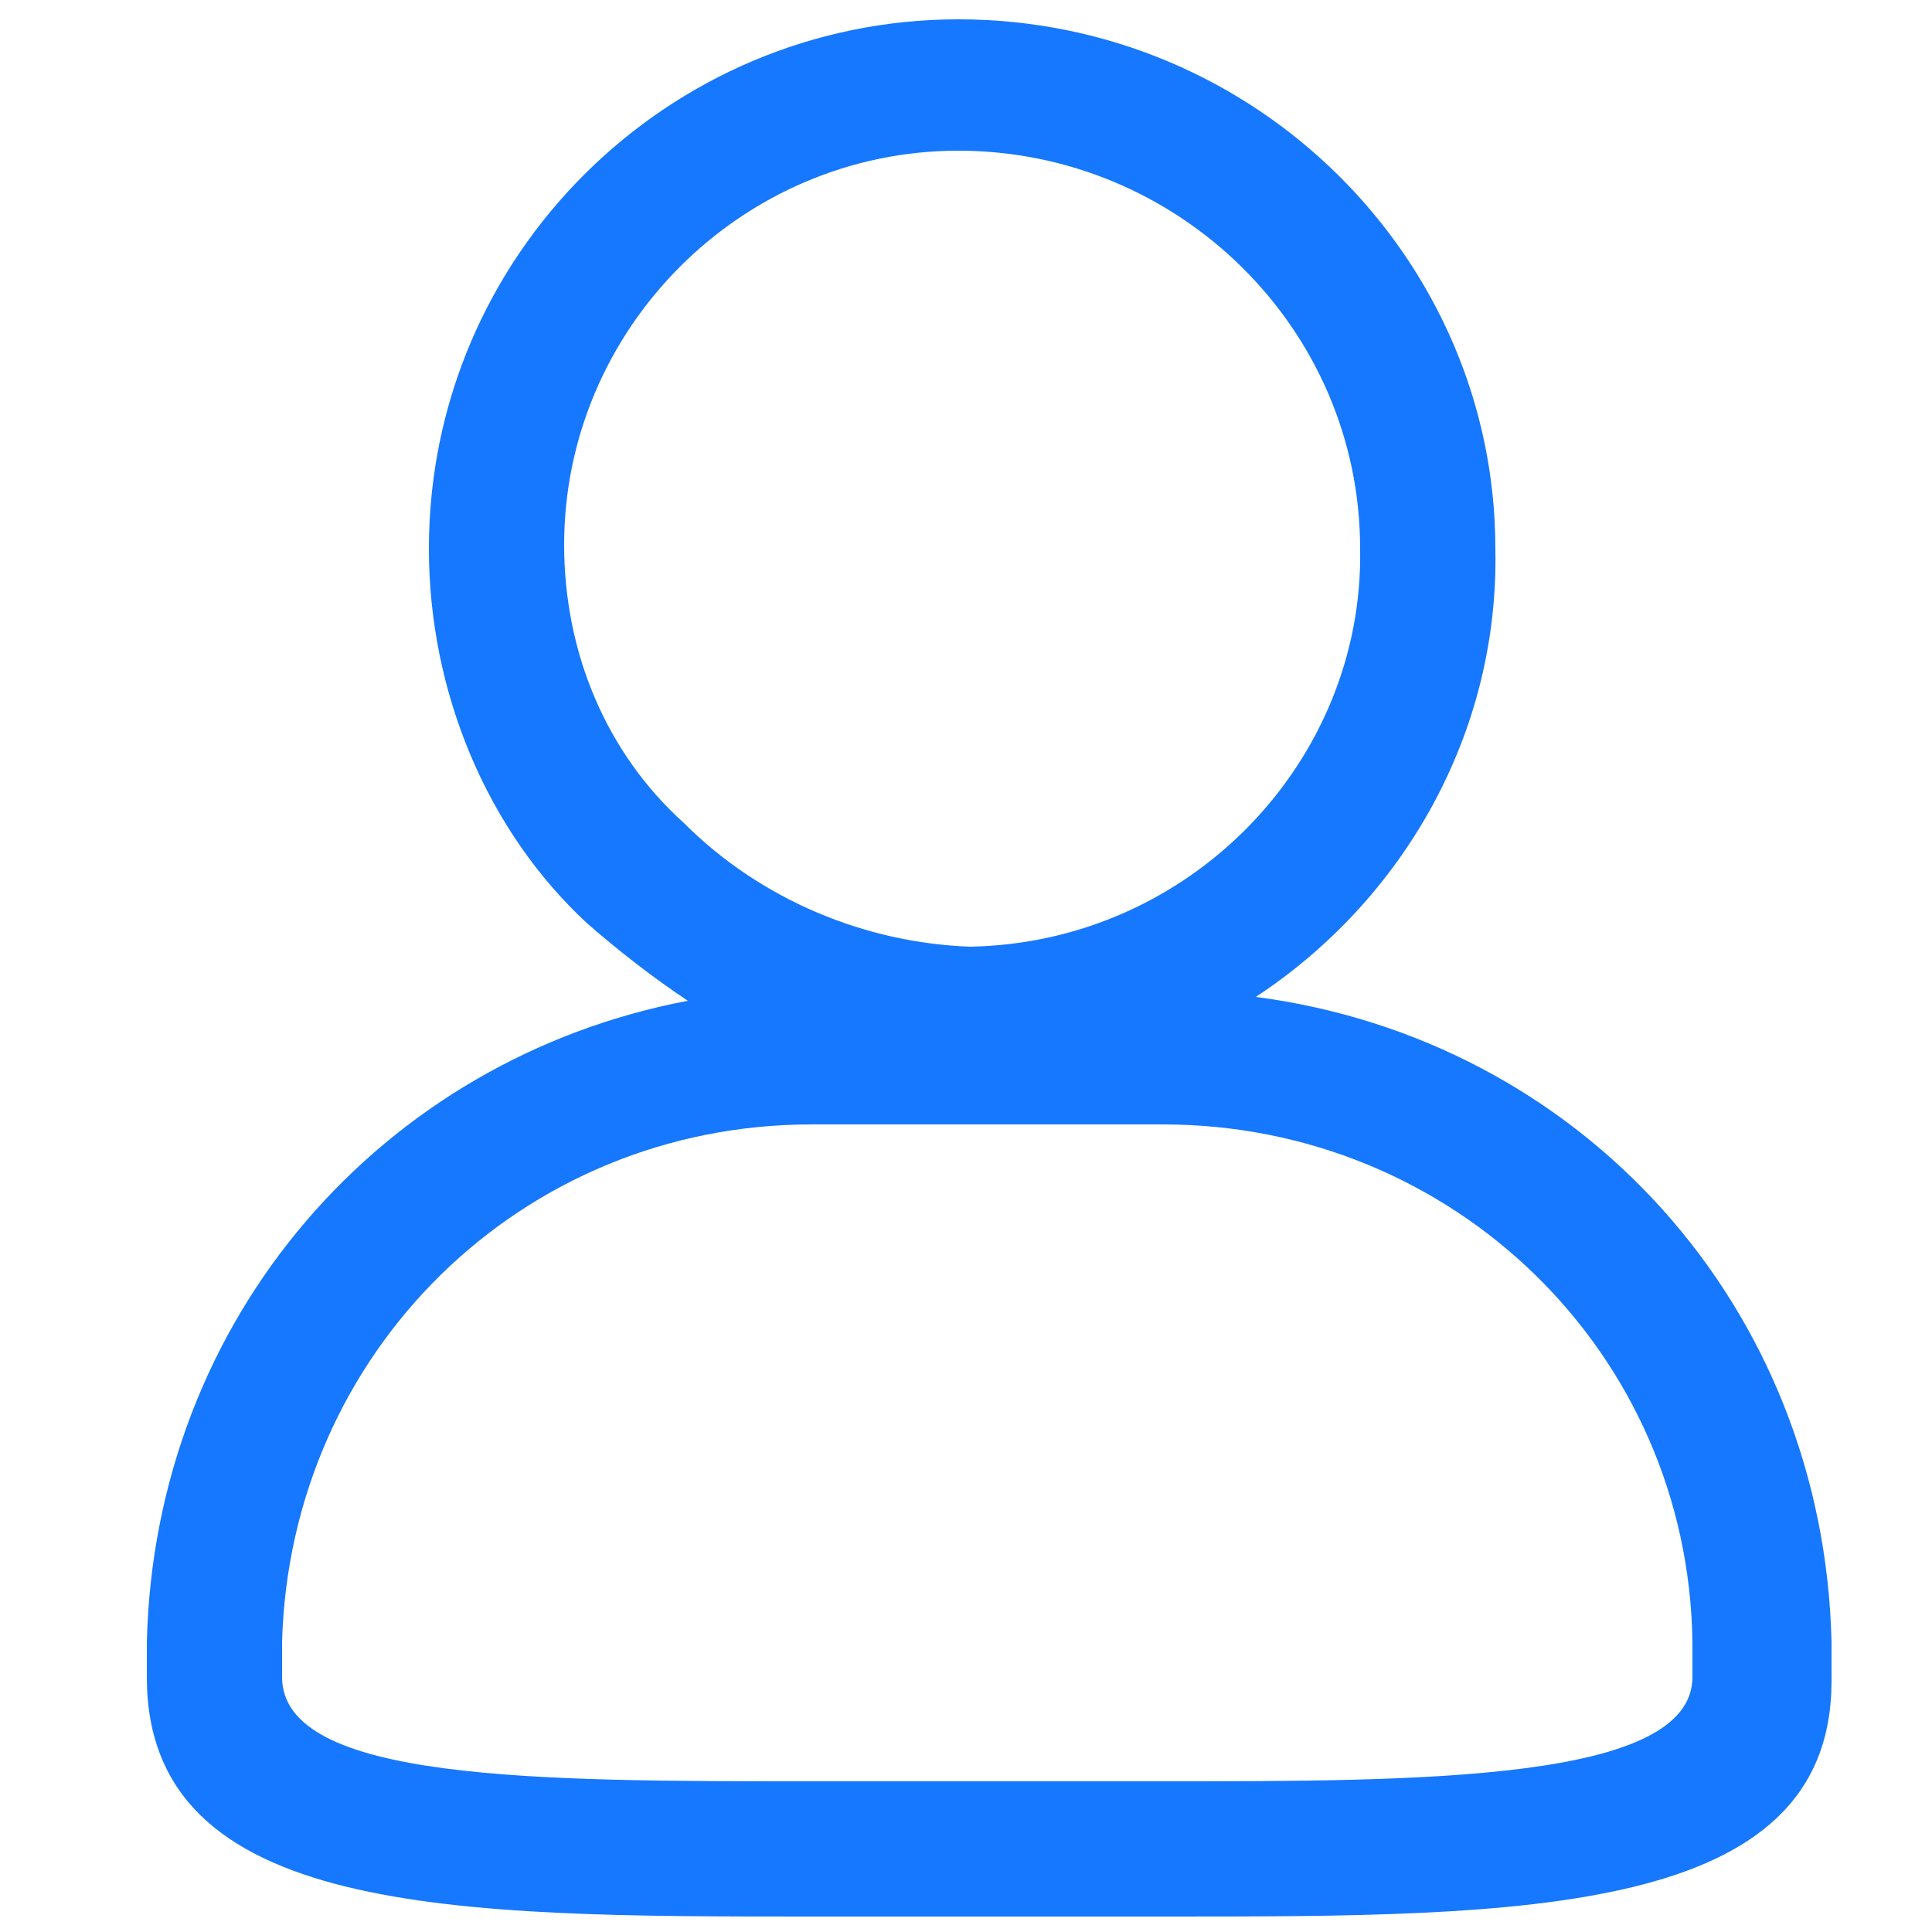 <?xml version="1.0" standalone="no"?><!DOCTYPE svg PUBLIC "-//W3C//DTD SVG 1.1//EN" "http://www.w3.org/Graphics/SVG/1.1/DTD/svg11.dtd"><svg t="1745374328089" class="icon" viewBox="0 0 1024 1024" version="1.1" xmlns="http://www.w3.org/2000/svg" p-id="1696" xmlns:xlink="http://www.w3.org/1999/xlink" width="200" height="200"><path d="M618.496 1015.808H430.08c-188.416 0-352.256 0-352.256-126.976v-18.432c4.096-172.032 124.928-309.248 286.72-339.968-18.432-12.288-36.864-26.624-53.248-40.96-53.248-49.152-83.968-122.88-83.968-198.656C227.328 135.168 354.304 10.24 507.904 10.24c157.696 0 284.672 126.976 284.672 280.576 2.048 98.304-49.152 186.368-126.976 237.568 172.032 22.528 301.056 163.84 305.152 342.016v20.48c0 124.928-163.84 124.928-352.256 124.928zM430.08 595.968c-153.6 0-276.48 120.832-280.576 274.432v18.432c0 55.296 135.168 55.296 280.576 55.296h186.368c137.216 0 280.576 0 280.576-55.296v-18.432c-2.048-153.6-126.976-274.432-280.576-274.432H430.08z m77.824-516.096c-114.688 0-208.896 94.208-208.896 208.896 0 57.344 22.528 110.592 63.488 147.456 40.96 40.96 96.256 63.488 151.552 65.536 116.736-2.048 208.896-98.304 206.848-210.944 0-116.736-96.256-210.944-212.992-210.944z" p-id="1697" fill="#1677FF"></path></svg>